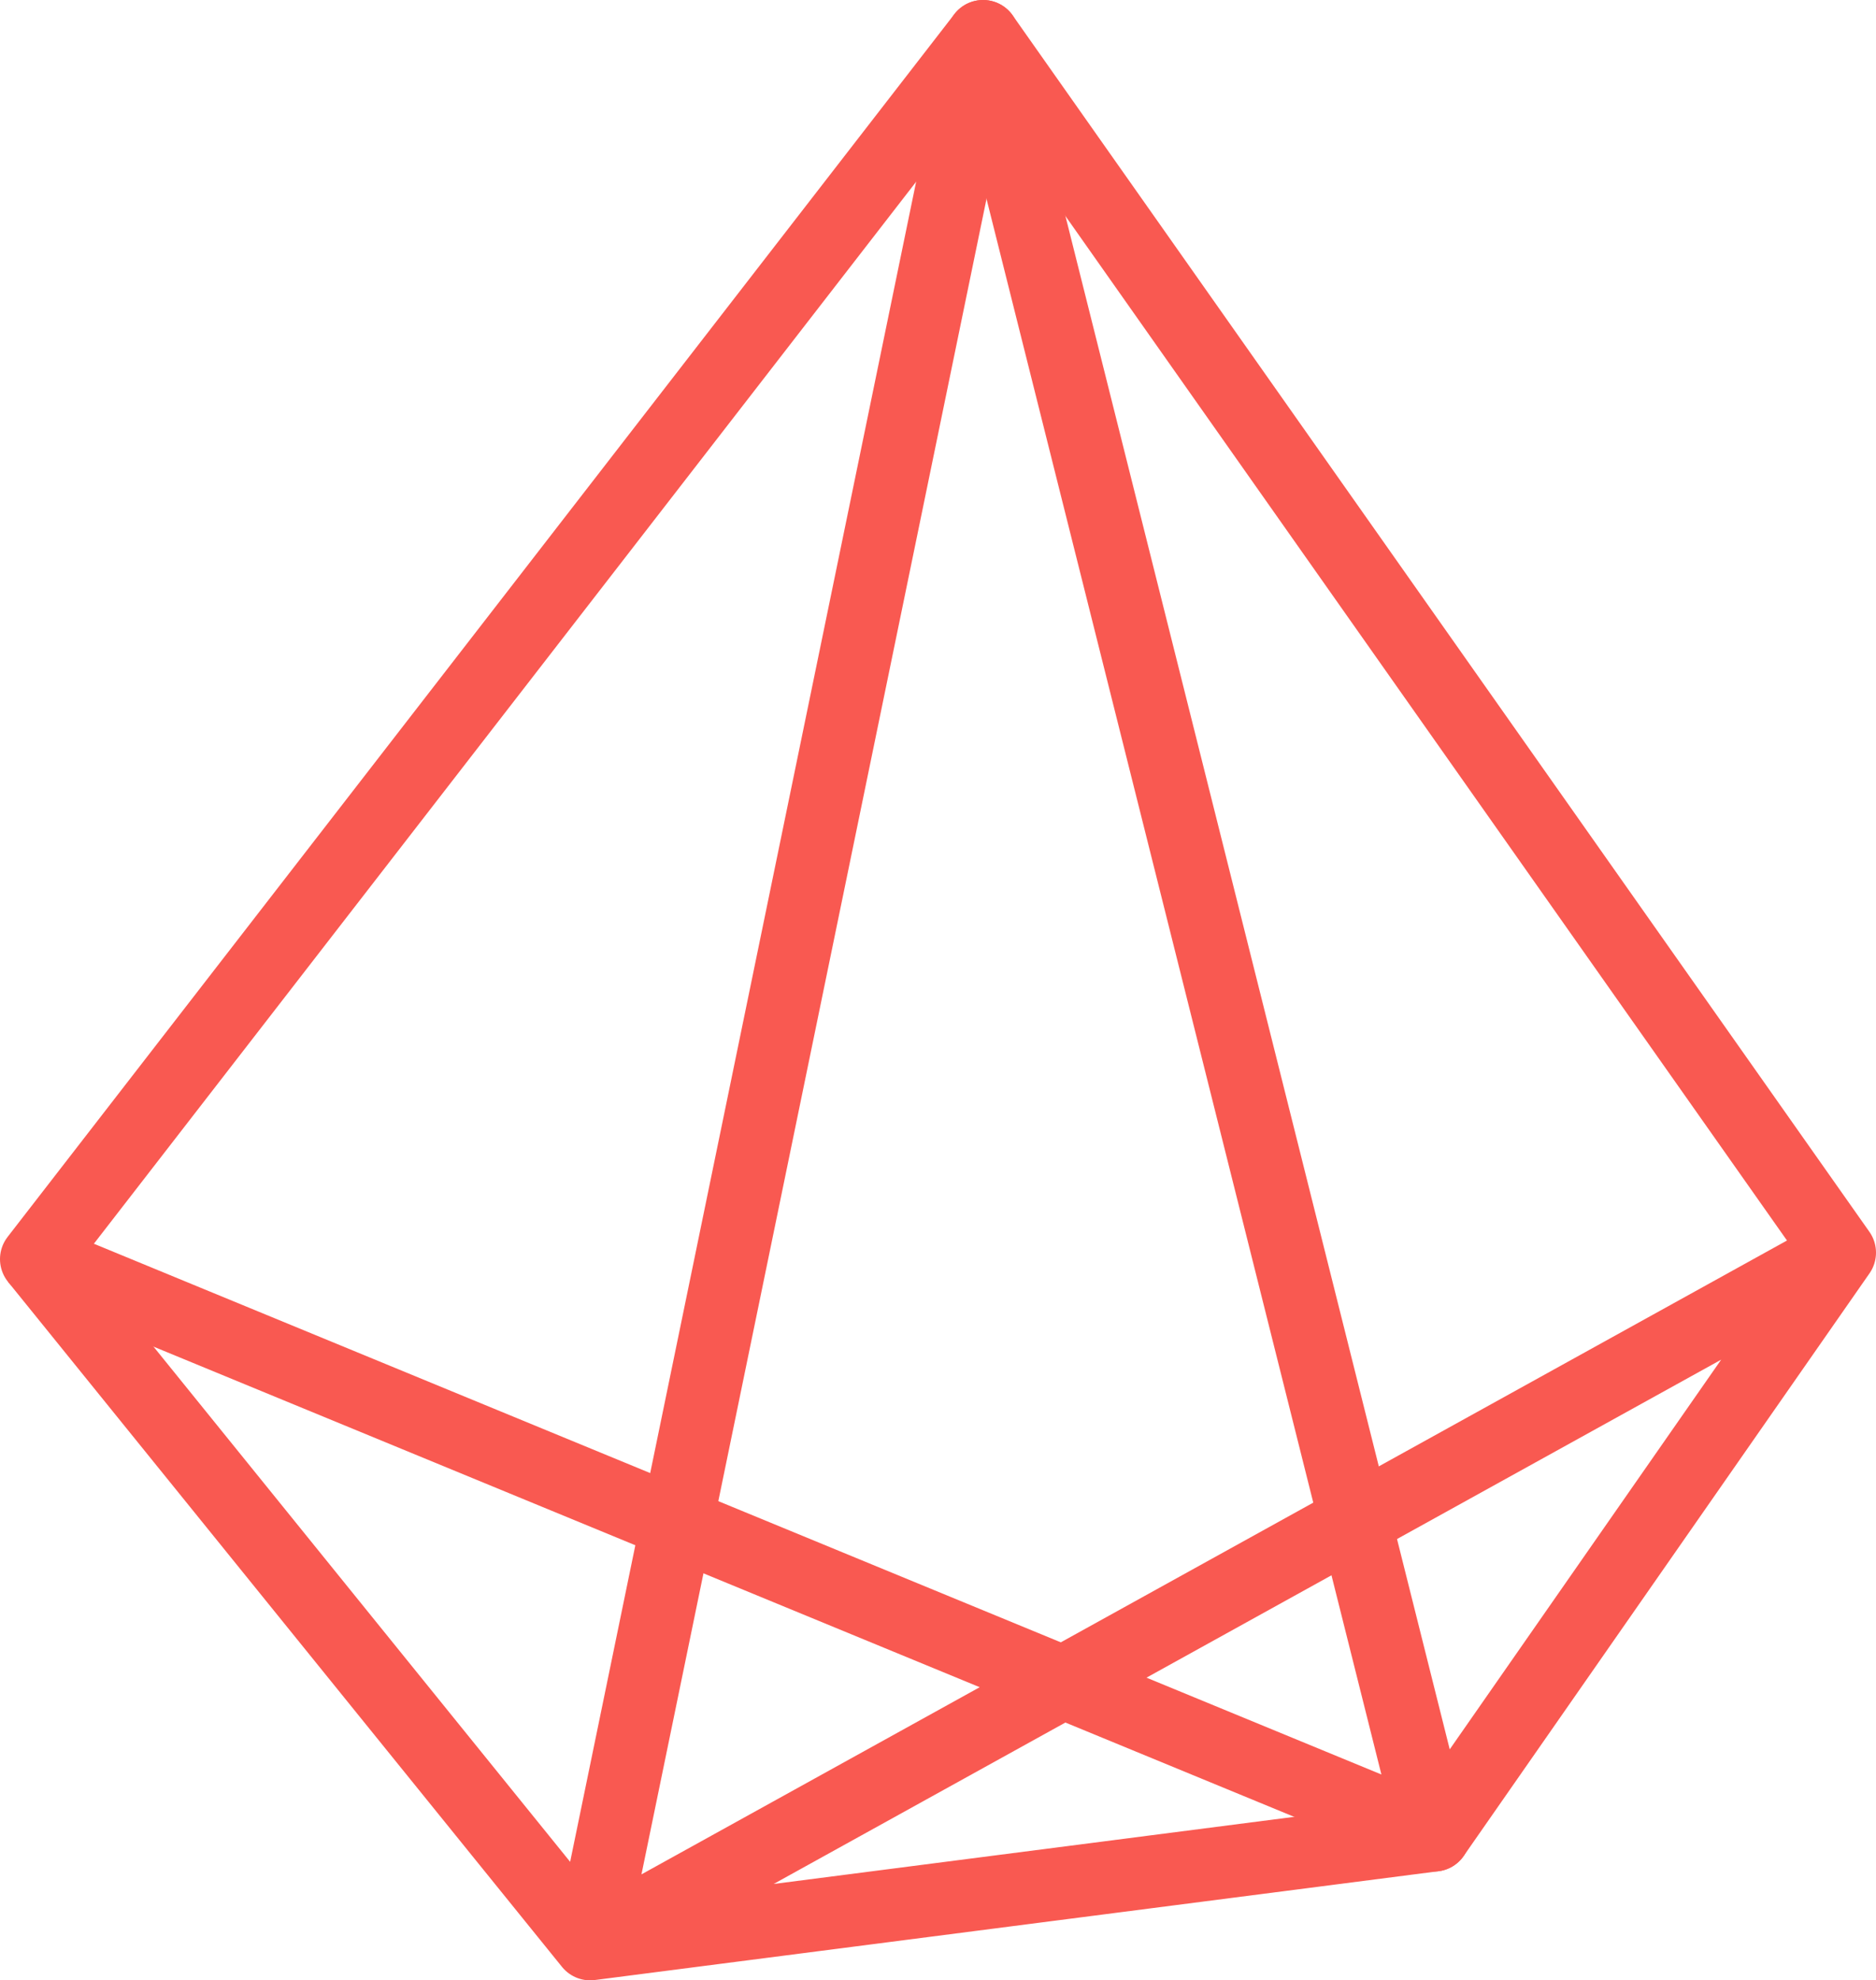 <svg id="Layer_1" data-name="Layer 1" xmlns="http://www.w3.org/2000/svg" viewBox="0 0 179.86 189.82"><defs><style>.cls-1{fill:none;stroke:#f95951;stroke-linejoin:round;stroke-width:6.94px;}</style></defs><title>condept</title><polygon class="cls-1" points="3.47 120.69 94.25 3.47 137.48 175.92 3.47 120.69"/><polyline class="cls-1" points="176.39 120.07 56.58 186.35 137.48 175.92 176.39 120.07 94.25 3.47 56.58 186.35 3.47 120.69"/></svg>